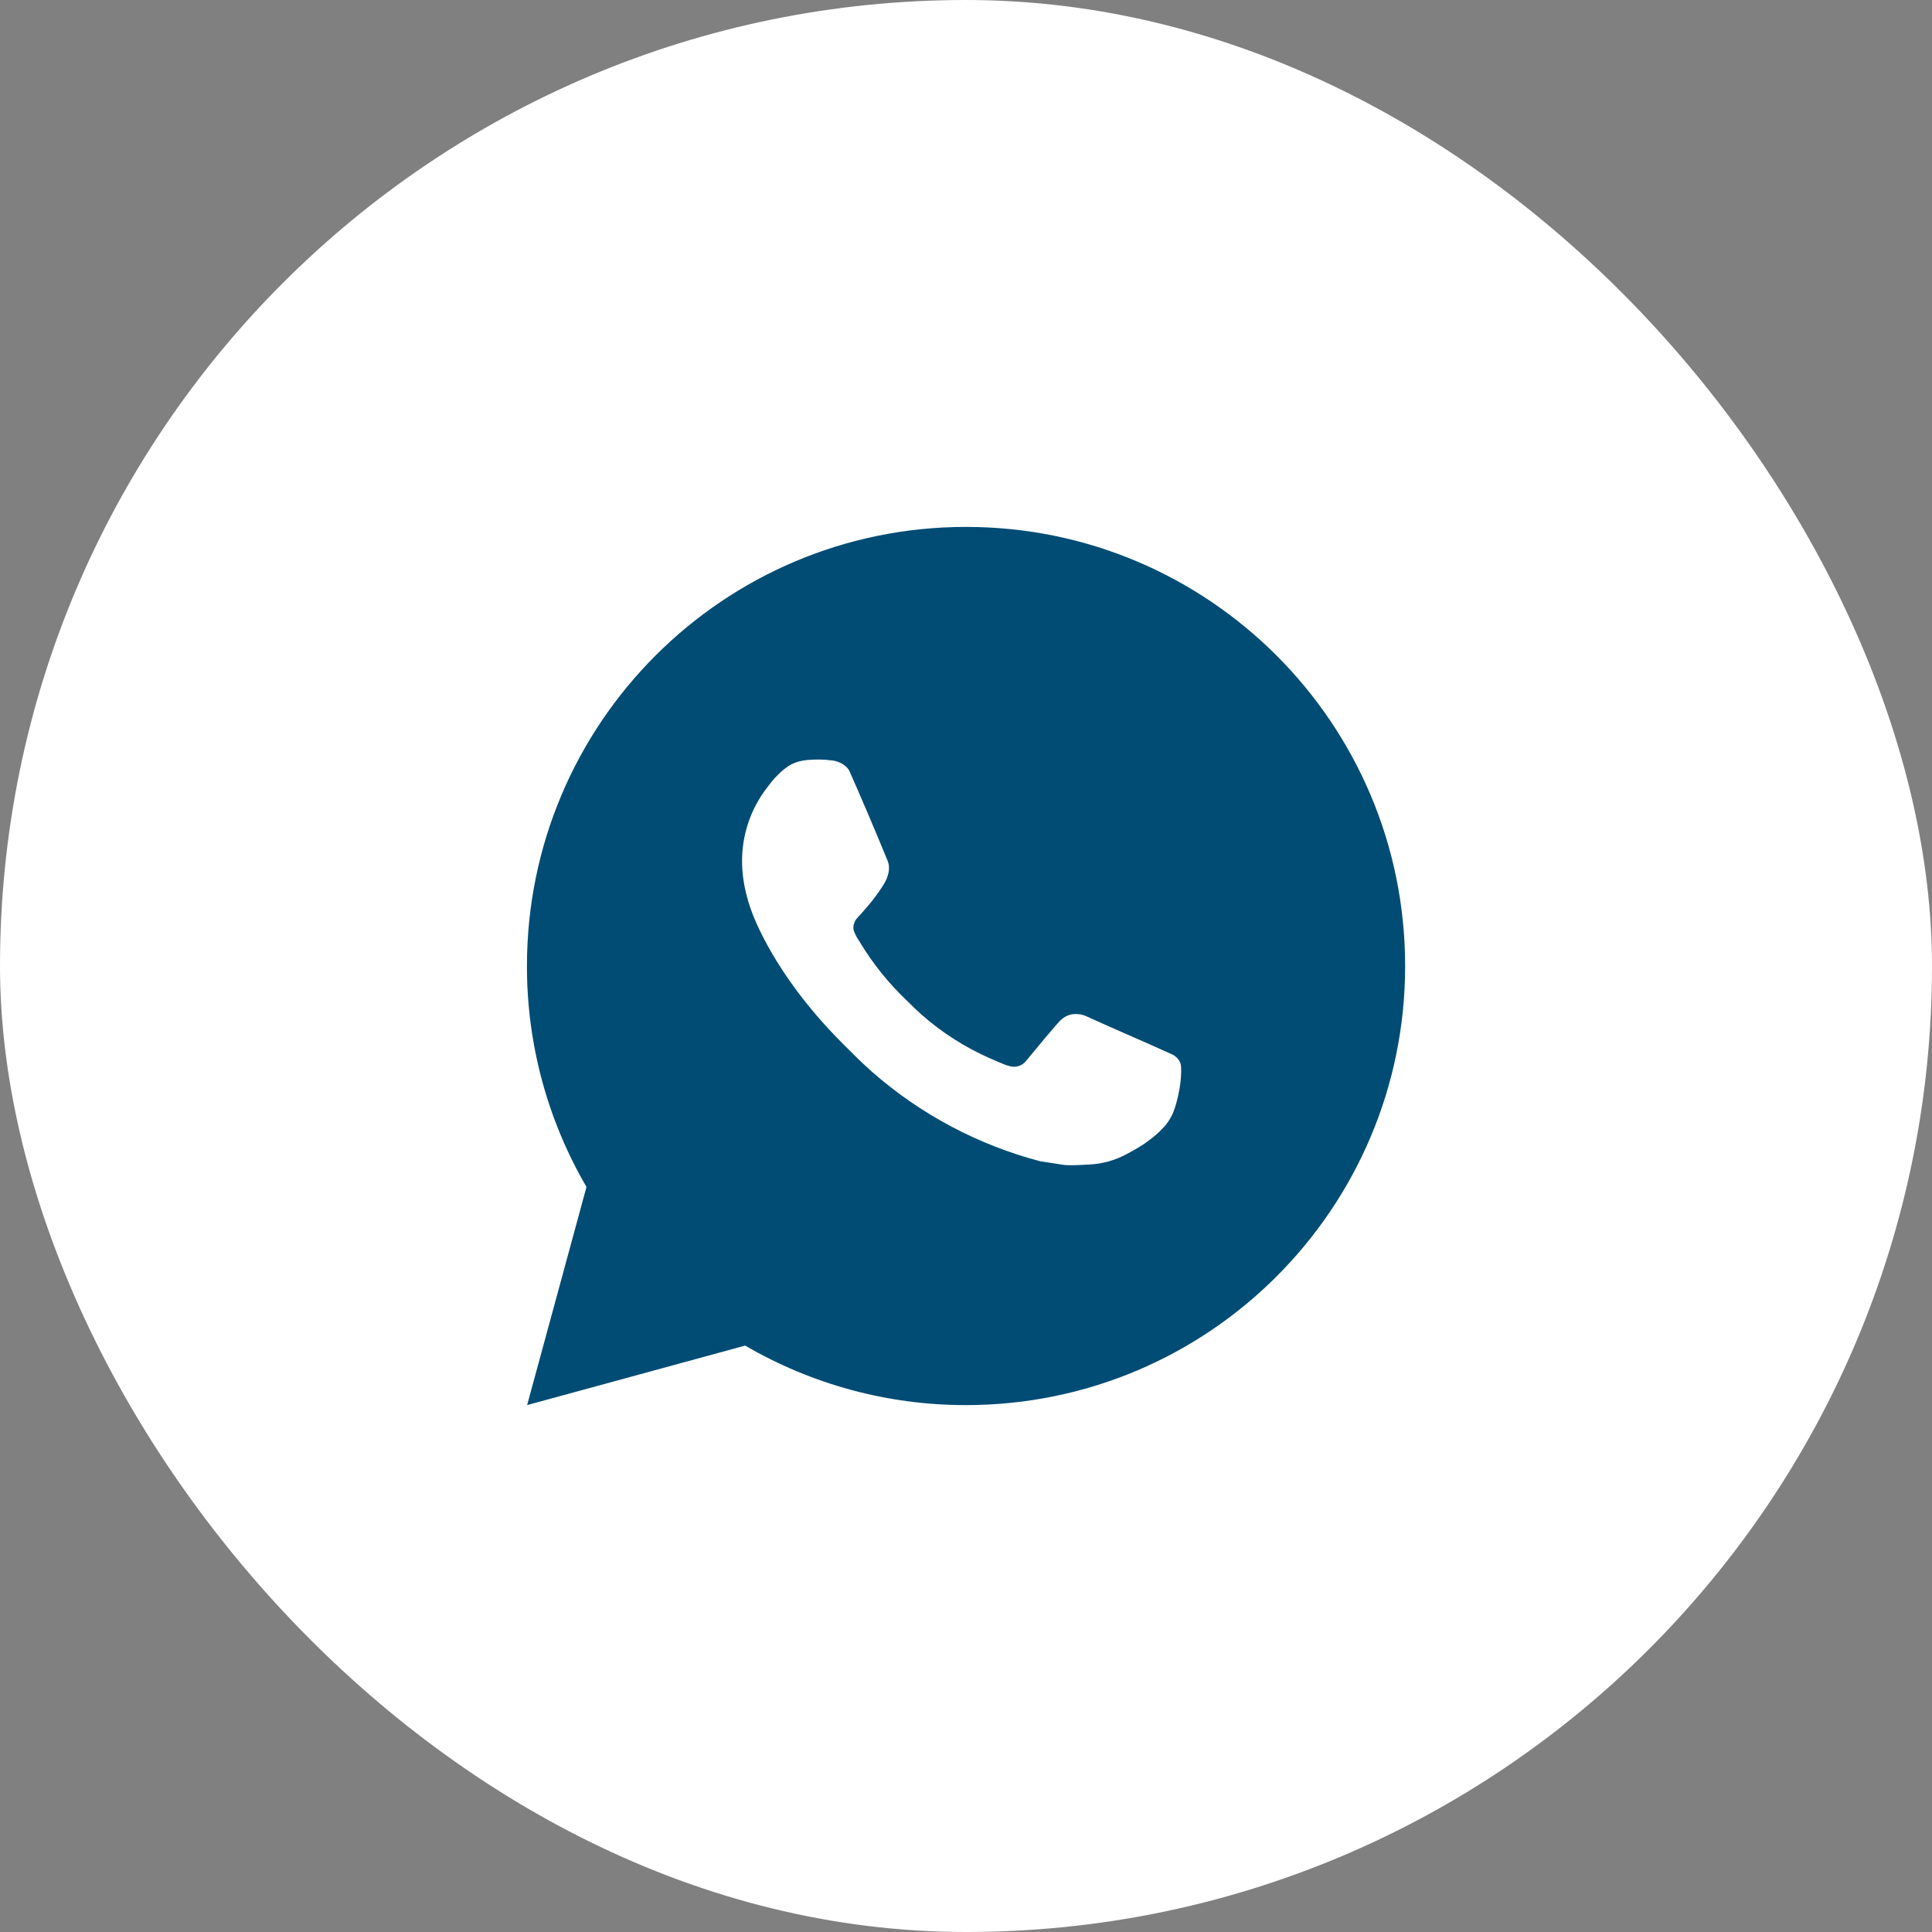 <?xml version="1.0" encoding="UTF-8"?> <svg xmlns="http://www.w3.org/2000/svg" width="44" height="44" viewBox="0 0 44 44" fill="none"><rect x="0" y="0" width="44" height="44" fill="#808080" stroke="none"/><rect width="44" height="44" rx="22" fill="white"></rect><path d="M22.001 12C27.524 12 32.001 16.477 32.001 22C32.001 27.523 27.524 32 22.001 32C20.234 32.003 18.498 31.535 16.971 30.645L12.005 32L13.357 27.032C12.466 25.505 11.998 23.768 12.001 22C12.001 16.477 16.478 12 22.001 12ZM18.593 17.3L18.393 17.308C18.264 17.317 18.137 17.351 18.021 17.408C17.913 17.47 17.814 17.546 17.727 17.636C17.607 17.749 17.539 17.847 17.466 17.942C17.096 18.423 16.897 19.013 16.9 19.62C16.902 20.11 17.03 20.587 17.23 21.033C17.639 21.935 18.312 22.89 19.2 23.775C19.414 23.988 19.624 24.202 19.85 24.401C20.953 25.372 22.268 26.073 23.69 26.447L24.258 26.534C24.443 26.544 24.628 26.53 24.814 26.521C25.105 26.506 25.39 26.427 25.647 26.29C25.778 26.222 25.906 26.149 26.03 26.07C26.03 26.07 26.072 26.041 26.155 25.98C26.29 25.88 26.373 25.809 26.485 25.692C26.569 25.605 26.639 25.505 26.695 25.39C26.773 25.227 26.851 24.916 26.883 24.657C26.907 24.459 26.9 24.351 26.897 24.284C26.893 24.177 26.804 24.066 26.707 24.019L26.125 23.758C26.125 23.758 25.255 23.379 24.723 23.137C24.667 23.113 24.608 23.099 24.547 23.096C24.479 23.089 24.409 23.096 24.344 23.118C24.279 23.14 24.219 23.176 24.169 23.223C24.164 23.221 24.097 23.278 23.374 24.154C23.332 24.21 23.275 24.252 23.21 24.275C23.144 24.298 23.073 24.301 23.006 24.284C22.941 24.267 22.877 24.245 22.815 24.218C22.691 24.166 22.648 24.146 22.563 24.11C21.989 23.86 21.457 23.521 20.988 23.107C20.862 22.997 20.745 22.877 20.625 22.761C20.232 22.384 19.889 21.958 19.605 21.493L19.546 21.398C19.504 21.334 19.47 21.265 19.444 21.193C19.406 21.046 19.505 20.928 19.505 20.928C19.505 20.928 19.748 20.662 19.861 20.518C19.971 20.378 20.064 20.242 20.124 20.145C20.242 19.955 20.279 19.76 20.217 19.609C19.937 18.925 19.648 18.245 19.349 17.568C19.29 17.434 19.115 17.338 18.956 17.319C18.902 17.312 18.848 17.307 18.794 17.303C18.66 17.295 18.525 17.297 18.391 17.307L18.593 17.3Z" fill="#004C74"></path></svg> 